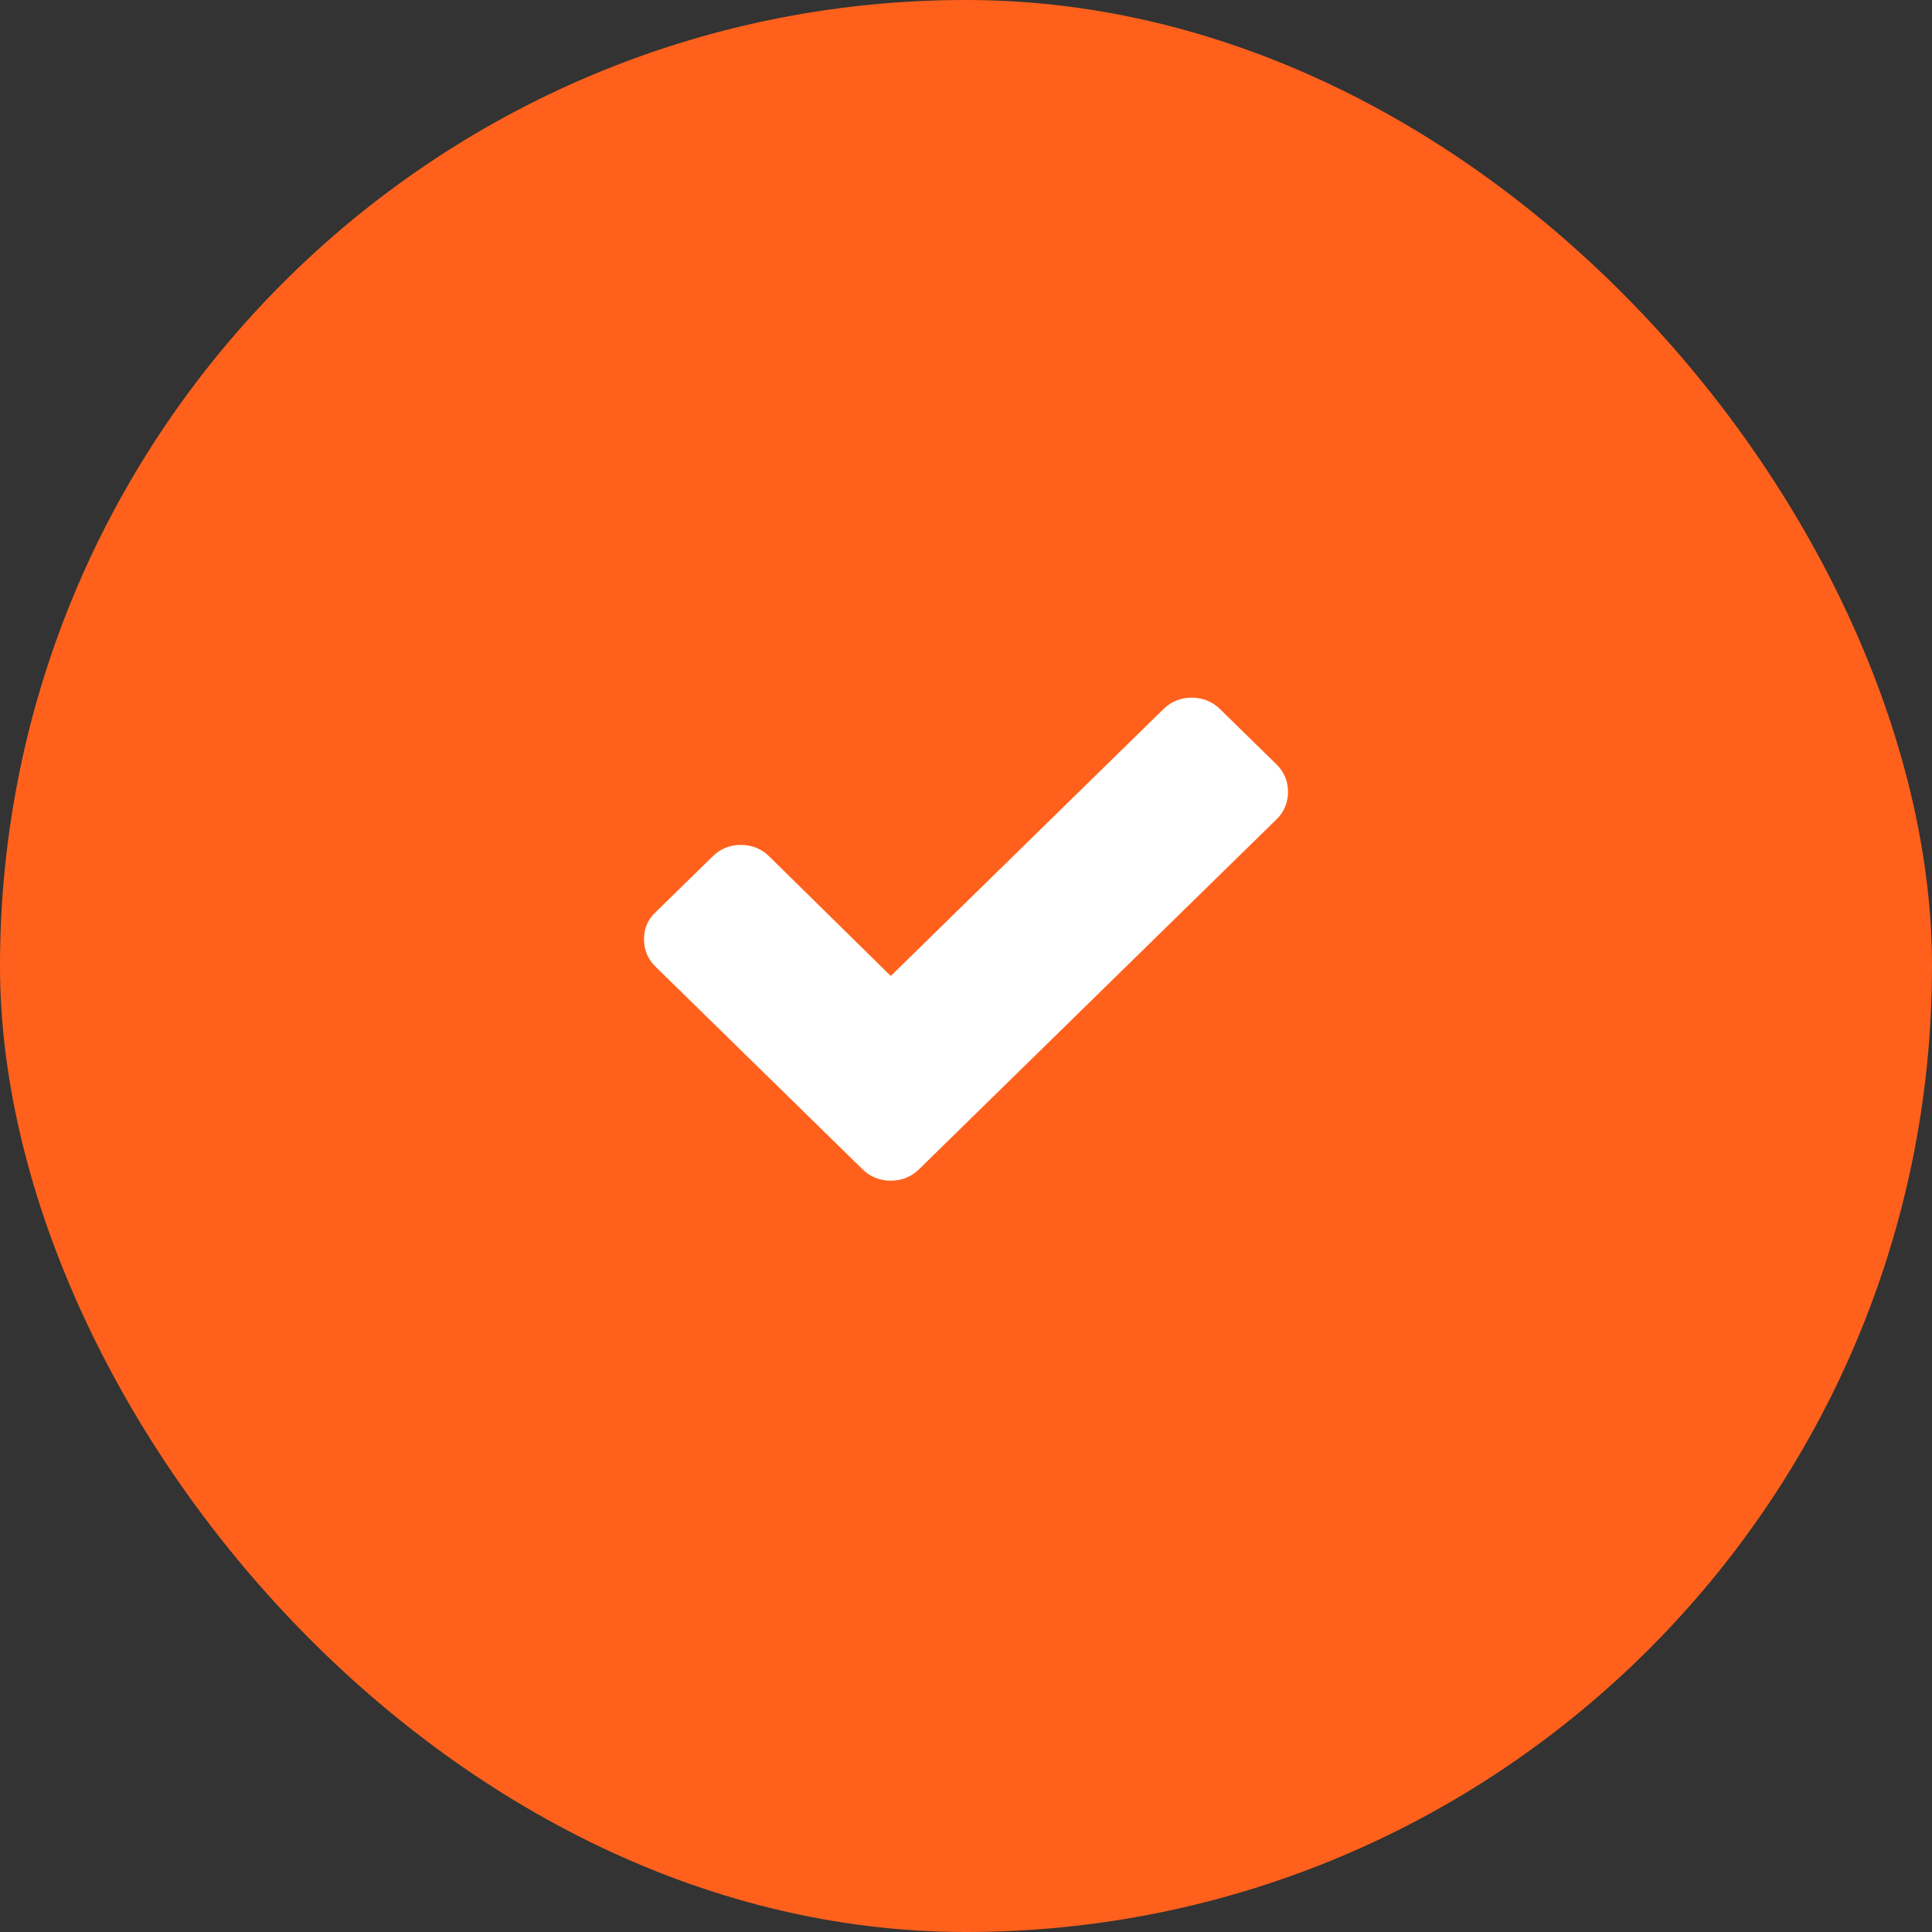 <svg width="36" height="36" viewBox="0 0 36 36" fill="none" xmlns="http://www.w3.org/2000/svg">
<rect x="0" y="0" width="36" height="36" fill="#333333" stroke="none"/>
<rect width="36" height="36" rx="18" fill="#ff611c"/>
<g clip-path="url(#clip0_1_4)">
<path d="M23.786 14.244L22.729 13.209C22.586 13.07 22.408 13 22.206 13C22.004 13 21.826 13.07 21.683 13.209L16.598 18.186L14.329 15.954C14.186 15.814 14.008 15.744 13.806 15.744C13.604 15.744 13.426 15.814 13.283 15.954L12.226 16.988C12.071 17.128 12 17.302 12 17.5C12 17.698 12.071 17.872 12.214 18.012L15.018 20.756L16.075 21.791C16.218 21.93 16.396 22 16.598 22C16.8 22 16.978 21.93 17.121 21.791L18.178 20.756L23.786 15.267C23.929 15.128 24 14.954 24 14.756C24 14.558 23.929 14.384 23.786 14.244Z" fill="white"/>
</g>
<defs>
<clipPath id="clip0_1_4">
<rect width="12" height="9" fill="white" transform="translate(12 13)"/>
</clipPath>
</defs>
</svg>
